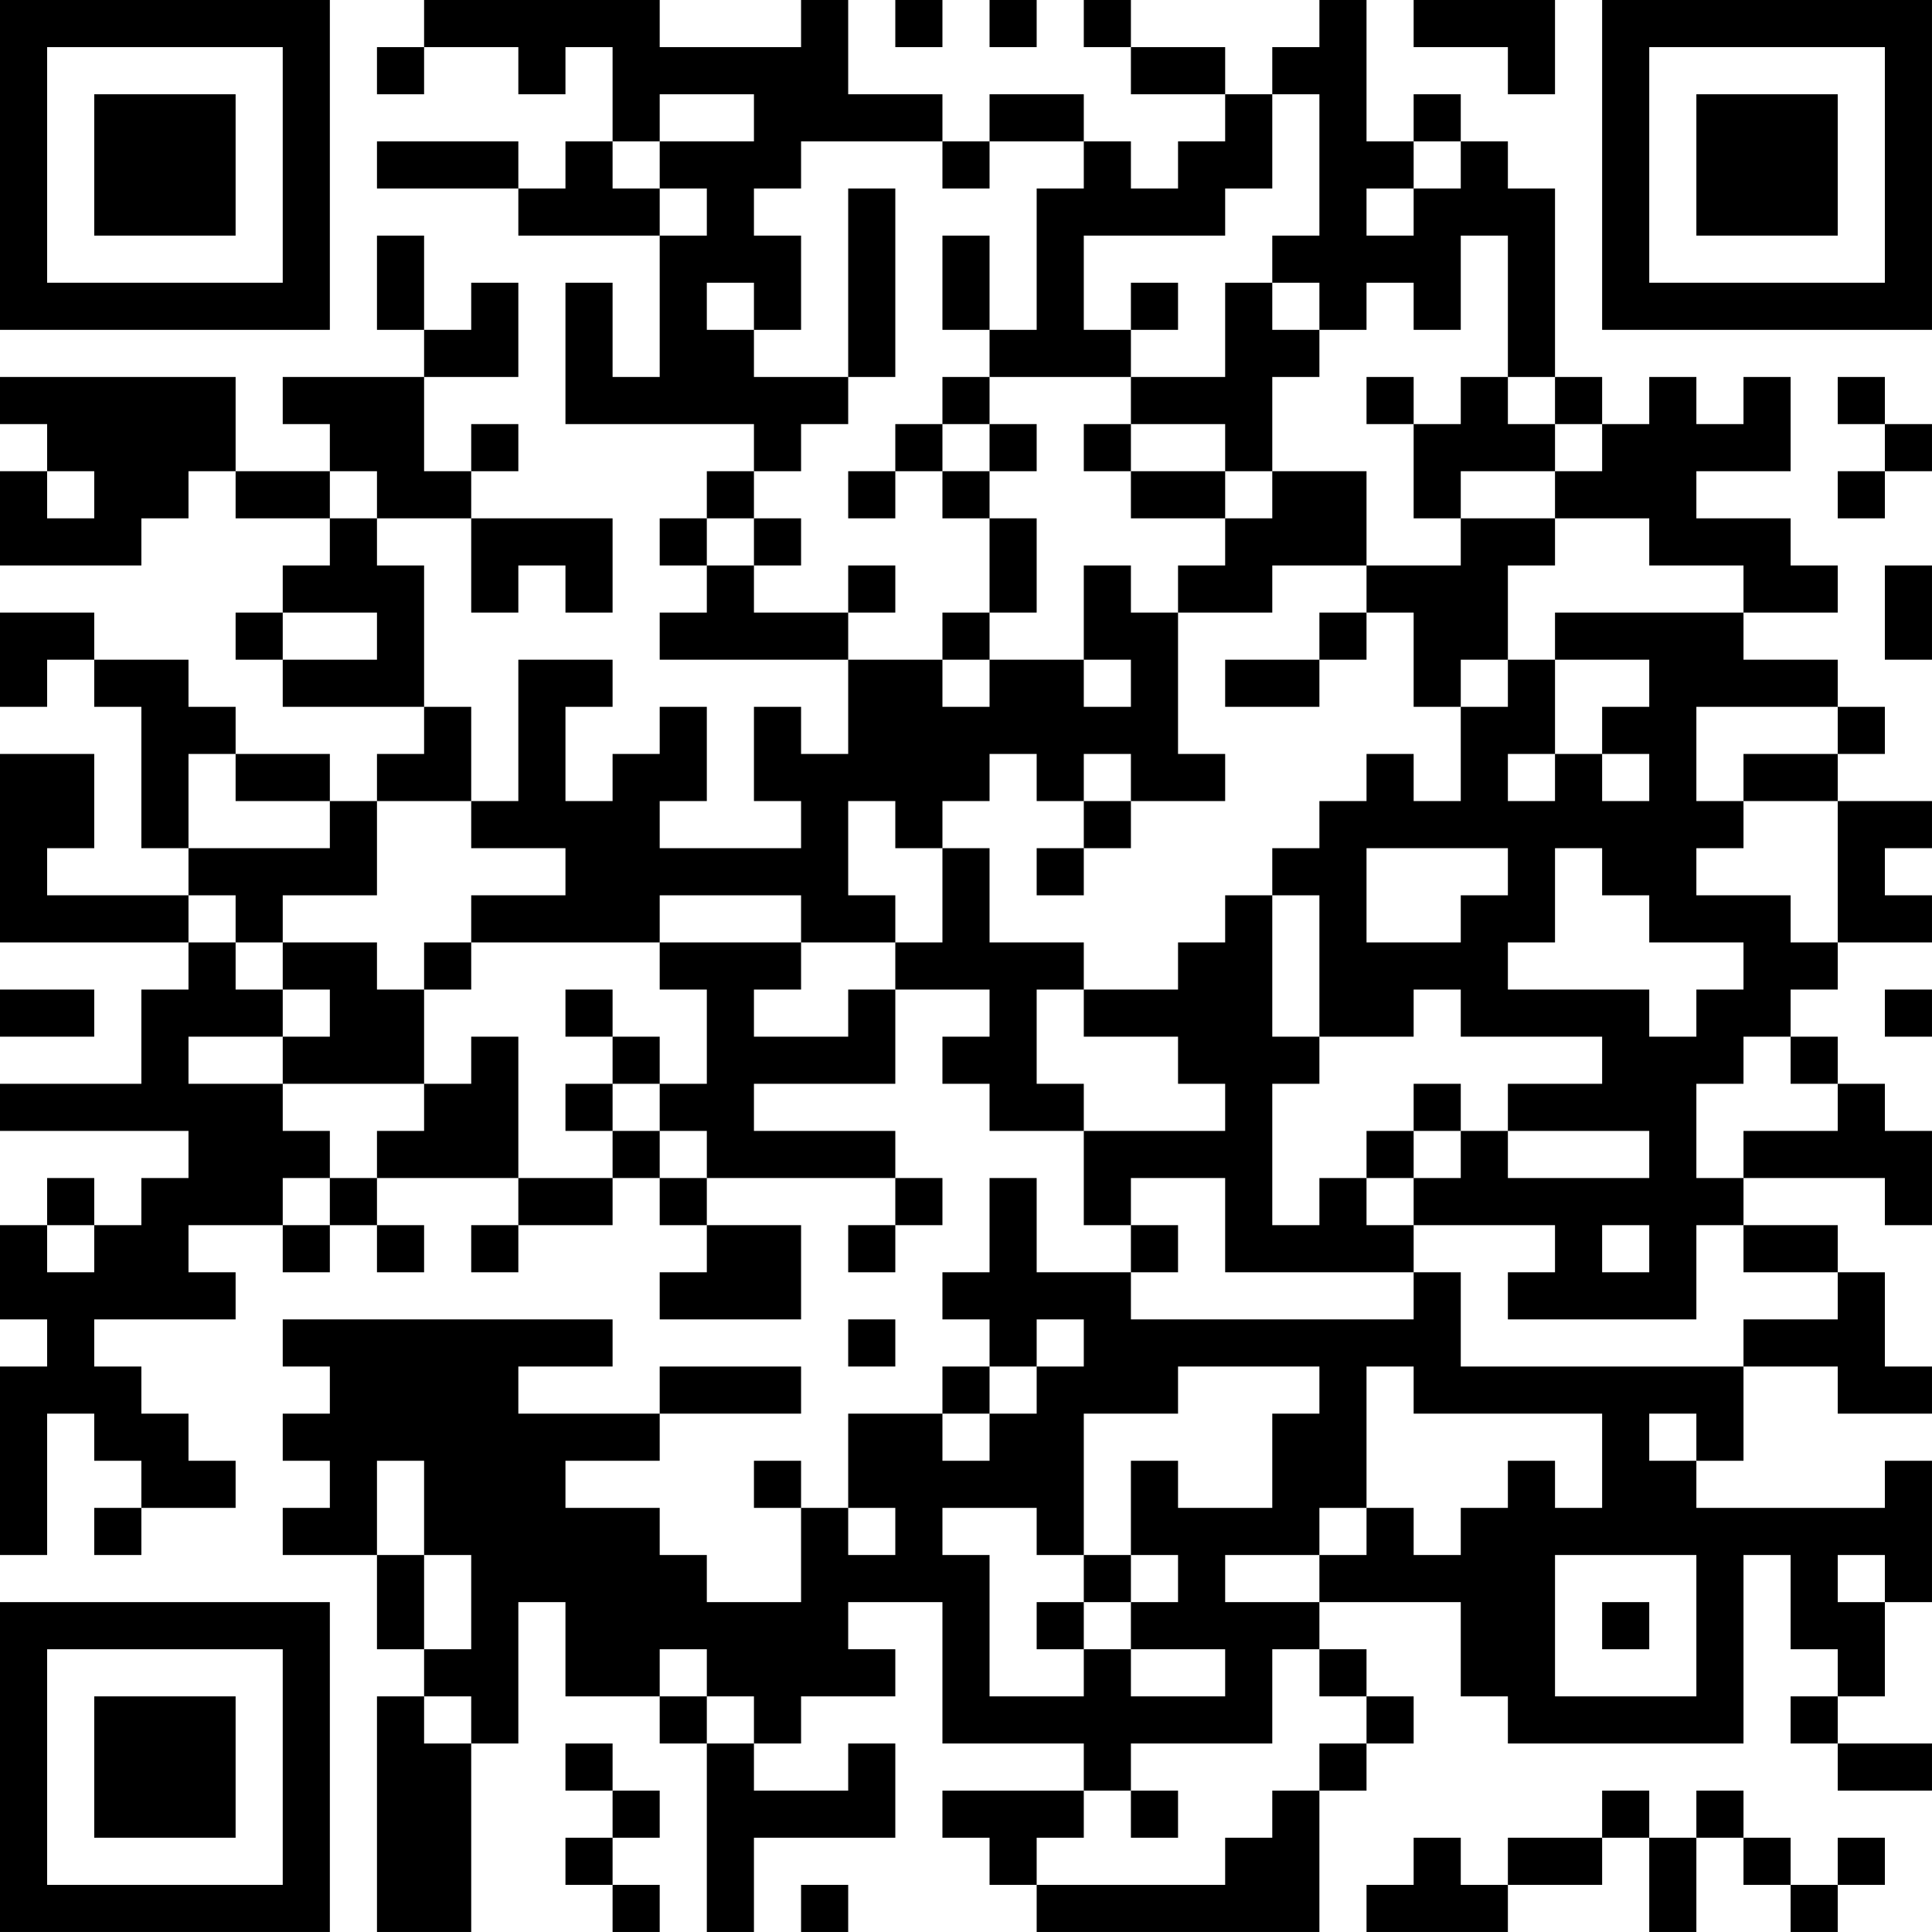 <?xml version="1.0" encoding="UTF-8"?>
<svg xmlns="http://www.w3.org/2000/svg" version="1.1" width="400" height="400" viewBox="0 0 400 400"><rect x="0" y="0" width="400" height="400" fill="#ffffff"/><g transform="scale(9.756)"><g transform="translate(0,0)"><path fill-rule="evenodd" d="M9 0L9 1L8 1L8 2L9 2L9 1L11 1L11 2L12 2L12 1L13 1L13 3L12 3L12 4L11 4L11 3L8 3L8 4L11 4L11 5L14 5L14 8L13 8L13 6L12 6L12 9L16 9L16 10L15 10L15 11L14 11L14 12L15 12L15 13L14 13L14 14L18 14L18 16L17 16L17 15L16 15L16 17L17 17L17 18L14 18L14 17L15 17L15 15L14 15L14 16L13 16L13 17L12 17L12 15L13 15L13 14L11 14L11 17L10 17L10 15L9 15L9 12L8 12L8 11L10 11L10 13L11 13L11 12L12 12L12 13L13 13L13 11L10 11L10 10L11 10L11 9L10 9L10 10L9 10L9 8L11 8L11 6L10 6L10 7L9 7L9 5L8 5L8 7L9 7L9 8L6 8L6 9L7 9L7 10L5 10L5 8L0 8L0 9L1 9L1 10L0 10L0 12L3 12L3 11L4 11L4 10L5 10L5 11L7 11L7 12L6 12L6 13L5 13L5 14L6 14L6 15L9 15L9 16L8 16L8 17L7 17L7 16L5 16L5 15L4 15L4 14L2 14L2 13L0 13L0 15L1 15L1 14L2 14L2 15L3 15L3 18L4 18L4 19L1 19L1 18L2 18L2 16L0 16L0 20L4 20L4 21L3 21L3 23L0 23L0 24L4 24L4 25L3 25L3 26L2 26L2 25L1 25L1 26L0 26L0 28L1 28L1 29L0 29L0 33L1 33L1 30L2 30L2 31L3 31L3 32L2 32L2 33L3 33L3 32L5 32L5 31L4 31L4 30L3 30L3 29L2 29L2 28L5 28L5 27L4 27L4 26L6 26L6 27L7 27L7 26L8 26L8 27L9 27L9 26L8 26L8 25L11 25L11 26L10 26L10 27L11 27L11 26L13 26L13 25L14 25L14 26L15 26L15 27L14 27L14 28L17 28L17 26L15 26L15 25L19 25L19 26L18 26L18 27L19 27L19 26L20 26L20 25L19 25L19 24L16 24L16 23L19 23L19 21L21 21L21 22L20 22L20 23L21 23L21 24L23 24L23 26L24 26L24 27L22 27L22 25L21 25L21 27L20 27L20 28L21 28L21 29L20 29L20 30L18 30L18 32L17 32L17 31L16 31L16 32L17 32L17 34L15 34L15 33L14 33L14 32L12 32L12 31L14 31L14 30L17 30L17 29L14 29L14 30L11 30L11 29L13 29L13 28L6 28L6 29L7 29L7 30L6 30L6 31L7 31L7 32L6 32L6 33L8 33L8 35L9 35L9 36L8 36L8 41L10 41L10 37L11 37L11 34L12 34L12 36L14 36L14 37L15 37L15 41L16 41L16 39L19 39L19 37L18 37L18 38L16 38L16 37L17 37L17 36L19 36L19 35L18 35L18 34L20 34L20 37L23 37L23 38L20 38L20 39L21 39L21 40L22 40L22 41L28 41L28 38L29 38L29 37L30 37L30 36L29 36L29 35L28 35L28 34L31 34L31 36L32 36L32 37L37 37L37 33L38 33L38 35L39 35L39 36L38 36L38 37L39 37L39 38L41 38L41 37L39 37L39 36L40 36L40 34L41 34L41 31L40 31L40 32L36 32L36 31L37 31L37 29L39 29L39 30L41 30L41 29L40 29L40 27L39 27L39 26L37 26L37 25L40 25L40 26L41 26L41 24L40 24L40 23L39 23L39 22L38 22L38 21L39 21L39 20L41 20L41 19L40 19L40 18L41 18L41 17L39 17L39 16L40 16L40 15L39 15L39 14L37 14L37 13L39 13L39 12L38 12L38 11L36 11L36 10L38 10L38 8L37 8L37 9L36 9L36 8L35 8L35 9L34 9L34 8L33 8L33 4L32 4L32 3L31 3L31 2L30 2L30 3L29 3L29 0L28 0L28 1L27 1L27 2L26 2L26 1L24 1L24 0L23 0L23 1L24 1L24 2L26 2L26 3L25 3L25 4L24 4L24 3L23 3L23 2L21 2L21 3L20 3L20 2L18 2L18 0L17 0L17 1L14 1L14 0ZM19 0L19 1L20 1L20 0ZM21 0L21 1L22 1L22 0ZM30 0L30 1L32 1L32 2L33 2L33 0ZM14 2L14 3L13 3L13 4L14 4L14 5L15 5L15 4L14 4L14 3L16 3L16 2ZM27 2L27 4L26 4L26 5L23 5L23 7L24 7L24 8L21 8L21 7L22 7L22 4L23 4L23 3L21 3L21 4L20 4L20 3L17 3L17 4L16 4L16 5L17 5L17 7L16 7L16 6L15 6L15 7L16 7L16 8L18 8L18 9L17 9L17 10L16 10L16 11L15 11L15 12L16 12L16 13L18 13L18 14L20 14L20 15L21 15L21 14L23 14L23 15L24 15L24 14L23 14L23 12L24 12L24 13L25 13L25 16L26 16L26 17L24 17L24 16L23 16L23 17L22 17L22 16L21 16L21 17L20 17L20 18L19 18L19 17L18 17L18 19L19 19L19 20L17 20L17 19L14 19L14 20L10 20L10 19L12 19L12 18L10 18L10 17L8 17L8 19L6 19L6 20L5 20L5 19L4 19L4 20L5 20L5 21L6 21L6 22L4 22L4 23L6 23L6 24L7 24L7 25L6 25L6 26L7 26L7 25L8 25L8 24L9 24L9 23L10 23L10 22L11 22L11 25L13 25L13 24L14 24L14 25L15 25L15 24L14 24L14 23L15 23L15 21L14 21L14 20L17 20L17 21L16 21L16 22L18 22L18 21L19 21L19 20L20 20L20 18L21 18L21 20L23 20L23 21L22 21L22 23L23 23L23 24L26 24L26 23L25 23L25 22L23 22L23 21L25 21L25 20L26 20L26 19L27 19L27 22L28 22L28 23L27 23L27 26L28 26L28 25L29 25L29 26L30 26L30 27L26 27L26 25L24 25L24 26L25 26L25 27L24 27L24 28L30 28L30 27L31 27L31 29L37 29L37 28L39 28L39 27L37 27L37 26L36 26L36 28L32 28L32 27L33 27L33 26L30 26L30 25L31 25L31 24L32 24L32 25L35 25L35 24L32 24L32 23L34 23L34 22L31 22L31 21L30 21L30 22L28 22L28 19L27 19L27 18L28 18L28 17L29 17L29 16L30 16L30 17L31 17L31 15L32 15L32 14L33 14L33 16L32 16L32 17L33 17L33 16L34 16L34 17L35 17L35 16L34 16L34 15L35 15L35 14L33 14L33 13L37 13L37 12L35 12L35 11L33 11L33 10L34 10L34 9L33 9L33 8L32 8L32 5L31 5L31 7L30 7L30 6L29 6L29 7L28 7L28 6L27 6L27 5L28 5L28 2ZM30 3L30 4L29 4L29 5L30 5L30 4L31 4L31 3ZM18 4L18 8L19 8L19 4ZM20 5L20 7L21 7L21 5ZM24 6L24 7L25 7L25 6ZM26 6L26 8L24 8L24 9L23 9L23 10L24 10L24 11L26 11L26 12L25 12L25 13L27 13L27 12L29 12L29 13L28 13L28 14L26 14L26 15L28 15L28 14L29 14L29 13L30 13L30 15L31 15L31 14L32 14L32 12L33 12L33 11L31 11L31 10L33 10L33 9L32 9L32 8L31 8L31 9L30 9L30 8L29 8L29 9L30 9L30 11L31 11L31 12L29 12L29 10L27 10L27 8L28 8L28 7L27 7L27 6ZM20 8L20 9L19 9L19 10L18 10L18 11L19 11L19 10L20 10L20 11L21 11L21 13L20 13L20 14L21 14L21 13L22 13L22 11L21 11L21 10L22 10L22 9L21 9L21 8ZM39 8L39 9L40 9L40 10L39 10L39 11L40 11L40 10L41 10L41 9L40 9L40 8ZM20 9L20 10L21 10L21 9ZM24 9L24 10L26 10L26 11L27 11L27 10L26 10L26 9ZM1 10L1 11L2 11L2 10ZM7 10L7 11L8 11L8 10ZM16 11L16 12L17 12L17 11ZM18 12L18 13L19 13L19 12ZM40 12L40 14L41 14L41 12ZM6 13L6 14L8 14L8 13ZM36 15L36 17L37 17L37 18L36 18L36 19L38 19L38 20L39 20L39 17L37 17L37 16L39 16L39 15ZM4 16L4 18L7 18L7 17L5 17L5 16ZM23 17L23 18L22 18L22 19L23 19L23 18L24 18L24 17ZM29 18L29 20L31 20L31 19L32 19L32 18ZM33 18L33 20L32 20L32 21L35 21L35 22L36 22L36 21L37 21L37 20L35 20L35 19L34 19L34 18ZM6 20L6 21L7 21L7 22L6 22L6 23L9 23L9 21L10 21L10 20L9 20L9 21L8 21L8 20ZM0 21L0 22L2 22L2 21ZM12 21L12 22L13 22L13 23L12 23L12 24L13 24L13 23L14 23L14 22L13 22L13 21ZM40 21L40 22L41 22L41 21ZM37 22L37 23L36 23L36 25L37 25L37 24L39 24L39 23L38 23L38 22ZM30 23L30 24L29 24L29 25L30 25L30 24L31 24L31 23ZM1 26L1 27L2 27L2 26ZM34 26L34 27L35 27L35 26ZM18 28L18 29L19 29L19 28ZM22 28L22 29L21 29L21 30L20 30L20 31L21 31L21 30L22 30L22 29L23 29L23 28ZM25 29L25 30L23 30L23 33L22 33L22 32L20 32L20 33L21 33L21 36L23 36L23 35L24 35L24 36L26 36L26 35L24 35L24 34L25 34L25 33L24 33L24 31L25 31L25 32L27 32L27 30L28 30L28 29ZM29 29L29 32L28 32L28 33L26 33L26 34L28 34L28 33L29 33L29 32L30 32L30 33L31 33L31 32L32 32L32 31L33 31L33 32L34 32L34 30L30 30L30 29ZM35 30L35 31L36 31L36 30ZM8 31L8 33L9 33L9 35L10 35L10 33L9 33L9 31ZM18 32L18 33L19 33L19 32ZM23 33L23 34L22 34L22 35L23 35L23 34L24 34L24 33ZM33 33L33 36L36 36L36 33ZM39 33L39 34L40 34L40 33ZM34 34L34 35L35 35L35 34ZM14 35L14 36L15 36L15 37L16 37L16 36L15 36L15 35ZM27 35L27 37L24 37L24 38L23 38L23 39L22 39L22 40L26 40L26 39L27 39L27 38L28 38L28 37L29 37L29 36L28 36L28 35ZM9 36L9 37L10 37L10 36ZM12 37L12 38L13 38L13 39L12 39L12 40L13 40L13 41L14 41L14 40L13 40L13 39L14 39L14 38L13 38L13 37ZM24 38L24 39L25 39L25 38ZM34 38L34 39L32 39L32 40L31 40L31 39L30 39L30 40L29 40L29 41L32 41L32 40L34 40L34 39L35 39L35 41L36 41L36 39L37 39L37 40L38 40L38 41L39 41L39 40L40 40L40 39L39 39L39 40L38 40L38 39L37 39L37 38L36 38L36 39L35 39L35 38ZM17 40L17 41L18 41L18 40ZM0 0L0 7L7 7L7 0ZM1 1L1 6L6 6L6 1ZM2 2L2 5L5 5L5 2ZM34 0L34 7L41 7L41 0ZM35 1L35 6L40 6L40 1ZM36 2L36 5L39 5L39 2ZM0 34L0 41L7 41L7 34ZM1 35L1 40L6 40L6 35ZM2 36L2 39L5 39L5 36Z" fill="#000000"/></g></g></svg>
